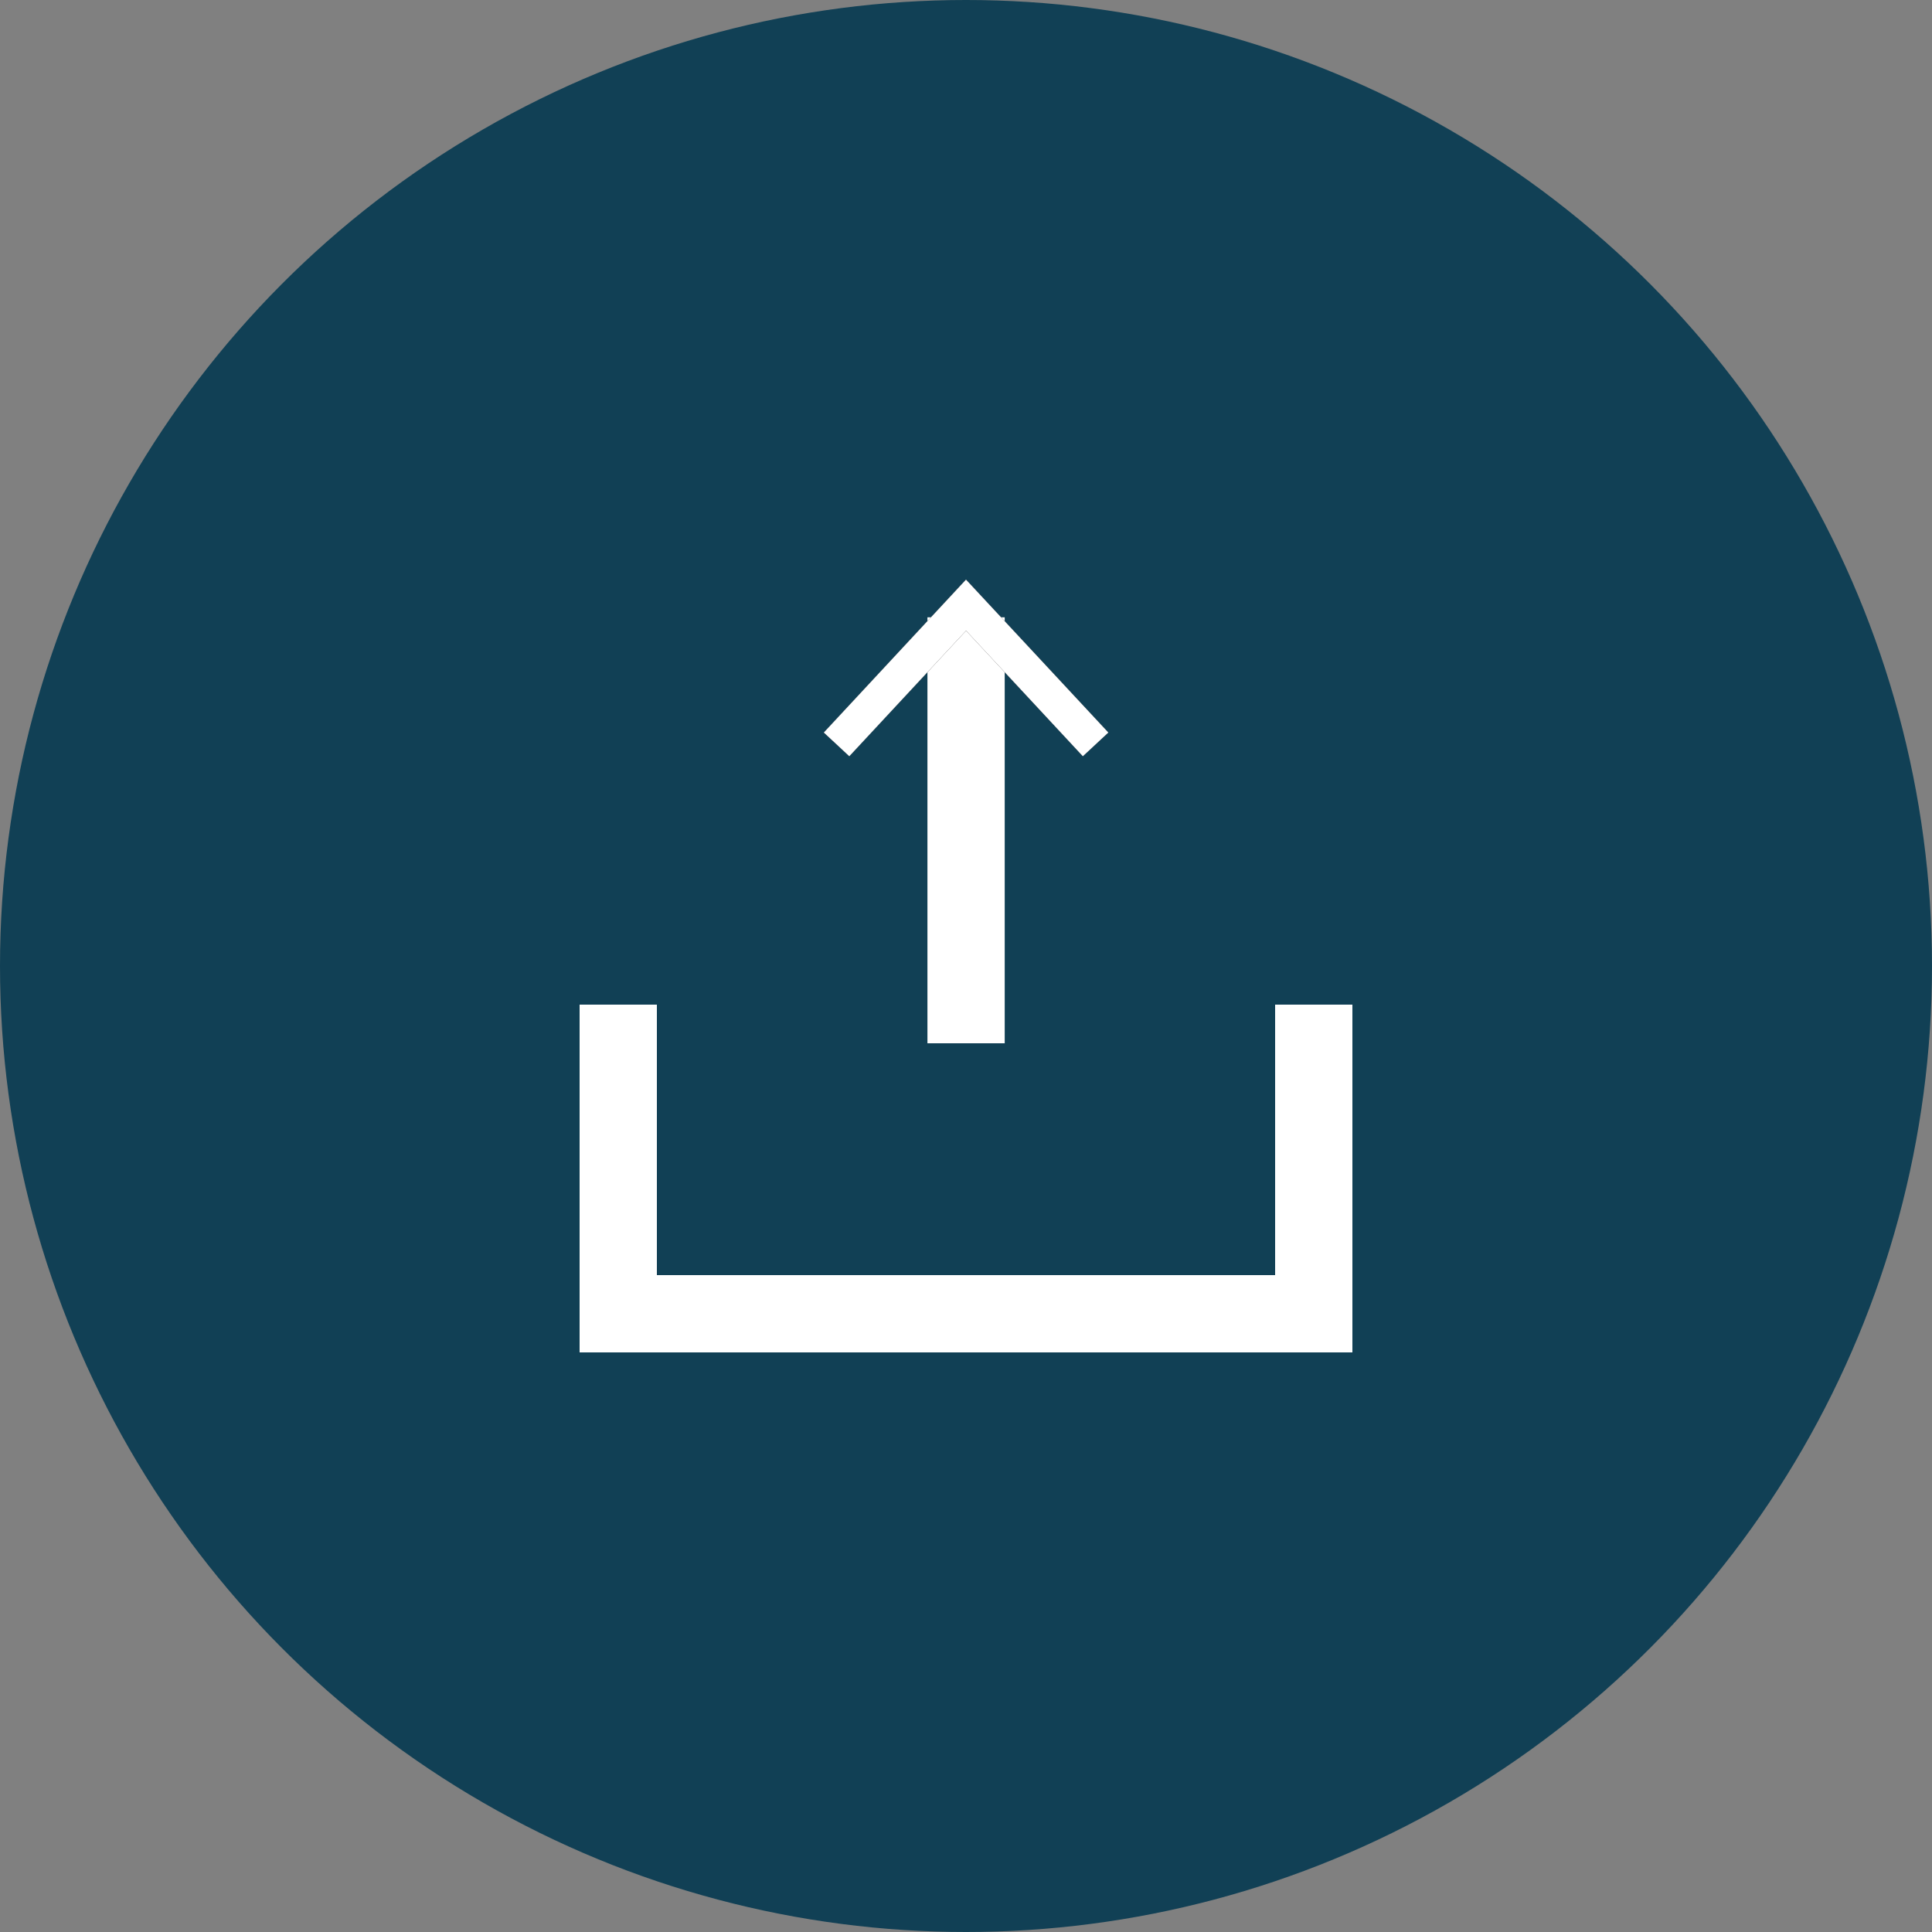 <svg id="Componente_33_1" data-name="Componente 33 – 1" xmlns="http://www.w3.org/2000/svg" width="25" height="25" viewBox="0 0 25 25">
  <rect x="0" y="0" width="25" height="25" fill="#808080" stroke="none"/>
  <defs>
    <style>
      .cls-1 {
        fill: #114055;
      }

      .cls-2 {
        fill: #fff;
      }

      .cls-3 {
        fill: #231f20;
      }
    </style>
  </defs>
  <circle id="Elipse_4" data-name="Elipse 4" class="cls-1" cx="12.5" cy="12.5" r="12.5"/>
  <g id="Grupo_49" data-name="Grupo 49" transform="translate(-6329 -4588)">
    <g id="Grupo_45" data-name="Grupo 45">
      <path id="Trazado_113" data-name="Trazado 113" class="cls-2" d="M6346.5,4605.5h-10V4601h1v3.5h8V4601h1Z"/>
    </g>
    <g id="Grupo_48" data-name="Grupo 48">
      <g id="Grupo_46" data-name="Grupo 46">
        <rect id="Rectángulo_133" data-name="Rectángulo 133" class="cls-2" width="1" height="5.512" transform="translate(6341.001 4595.988)"/>
      </g>
      <g id="Grupo_47" data-name="Grupo 47">
        <path id="Trazado_114" data-name="Trazado 114" class="cls-3" d="M6343.342,4597.479l-.33.307-1.511-1.625-1.511,1.625-.33-.307,1.84-1.979Z"/>
        <path id="Trazado_115" data-name="Trazado 115" class="cls-2" d="M6343.342,4597.479l-.33.307-1.511-1.625-1.511,1.625-.33-.307,1.84-1.979Z"/>
      </g>
    </g>
  </g>
</svg>
